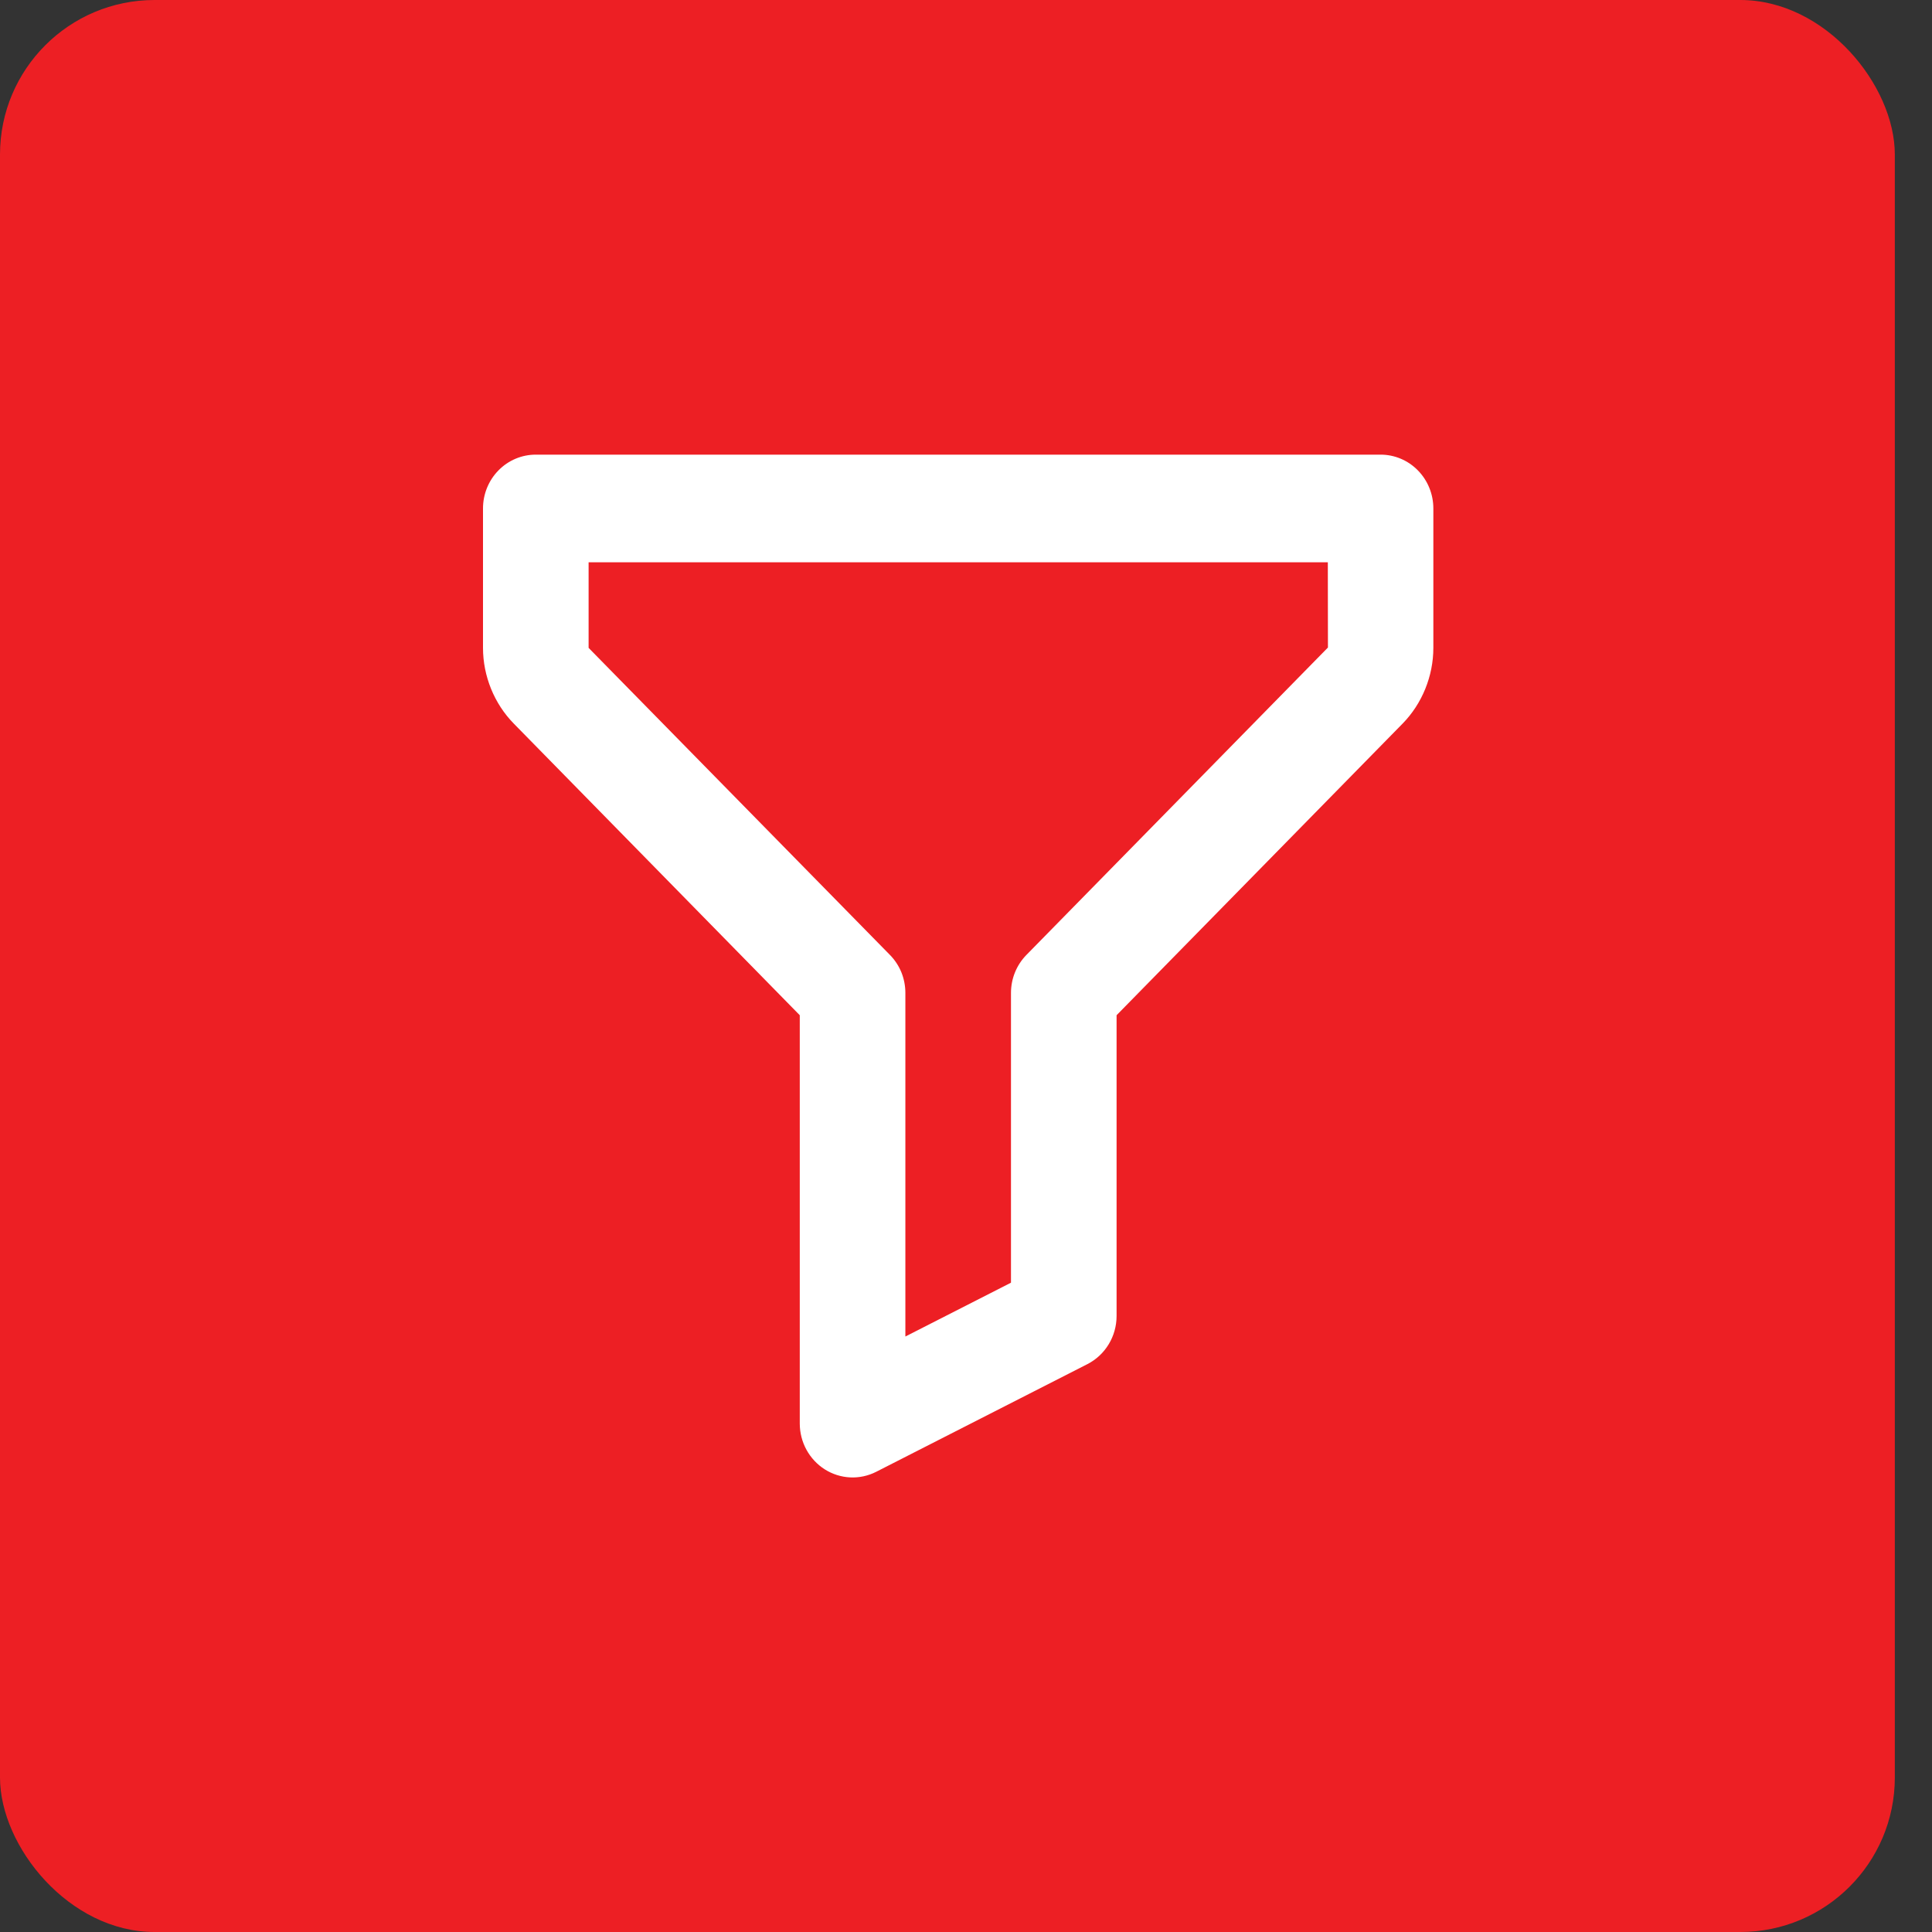 <svg width="50" height="50" viewBox="0 0 50 50" fill="none" xmlns="http://www.w3.org/2000/svg">
<rect x="0" y="0" width="50" height="50" fill="#333333" stroke="none"/>
<rect width="49.038" height="50" rx="4" fill="#ED1F24"/>
<path d="M35.729 11.766H13.866C13.504 11.766 13.156 11.912 12.9 12.174C12.644 12.435 12.5 12.789 12.5 13.159V16.767C12.5 17.496 12.791 18.212 13.297 18.727L20.698 26.274V36.843C20.699 37.081 20.758 37.314 20.872 37.521C20.985 37.728 21.149 37.903 21.347 38.028C21.545 38.153 21.771 38.224 22.003 38.235C22.236 38.246 22.467 38.196 22.676 38.09L28.141 35.304C28.605 35.067 28.897 34.585 28.897 34.057V26.274L36.299 18.727C36.804 18.212 37.095 17.496 37.095 16.767V13.159C37.095 12.789 36.951 12.435 36.695 12.174C36.439 11.912 36.091 11.766 35.729 11.766ZM26.564 24.713C26.437 24.842 26.337 24.995 26.268 25.164C26.199 25.333 26.164 25.515 26.164 25.698V33.196L23.431 34.589V25.698C23.431 25.515 23.396 25.333 23.328 25.164C23.259 24.995 23.158 24.842 23.031 24.713L15.233 16.767V14.552H34.364L34.367 16.758L26.564 24.713Z" fill="white"/>
</svg>
